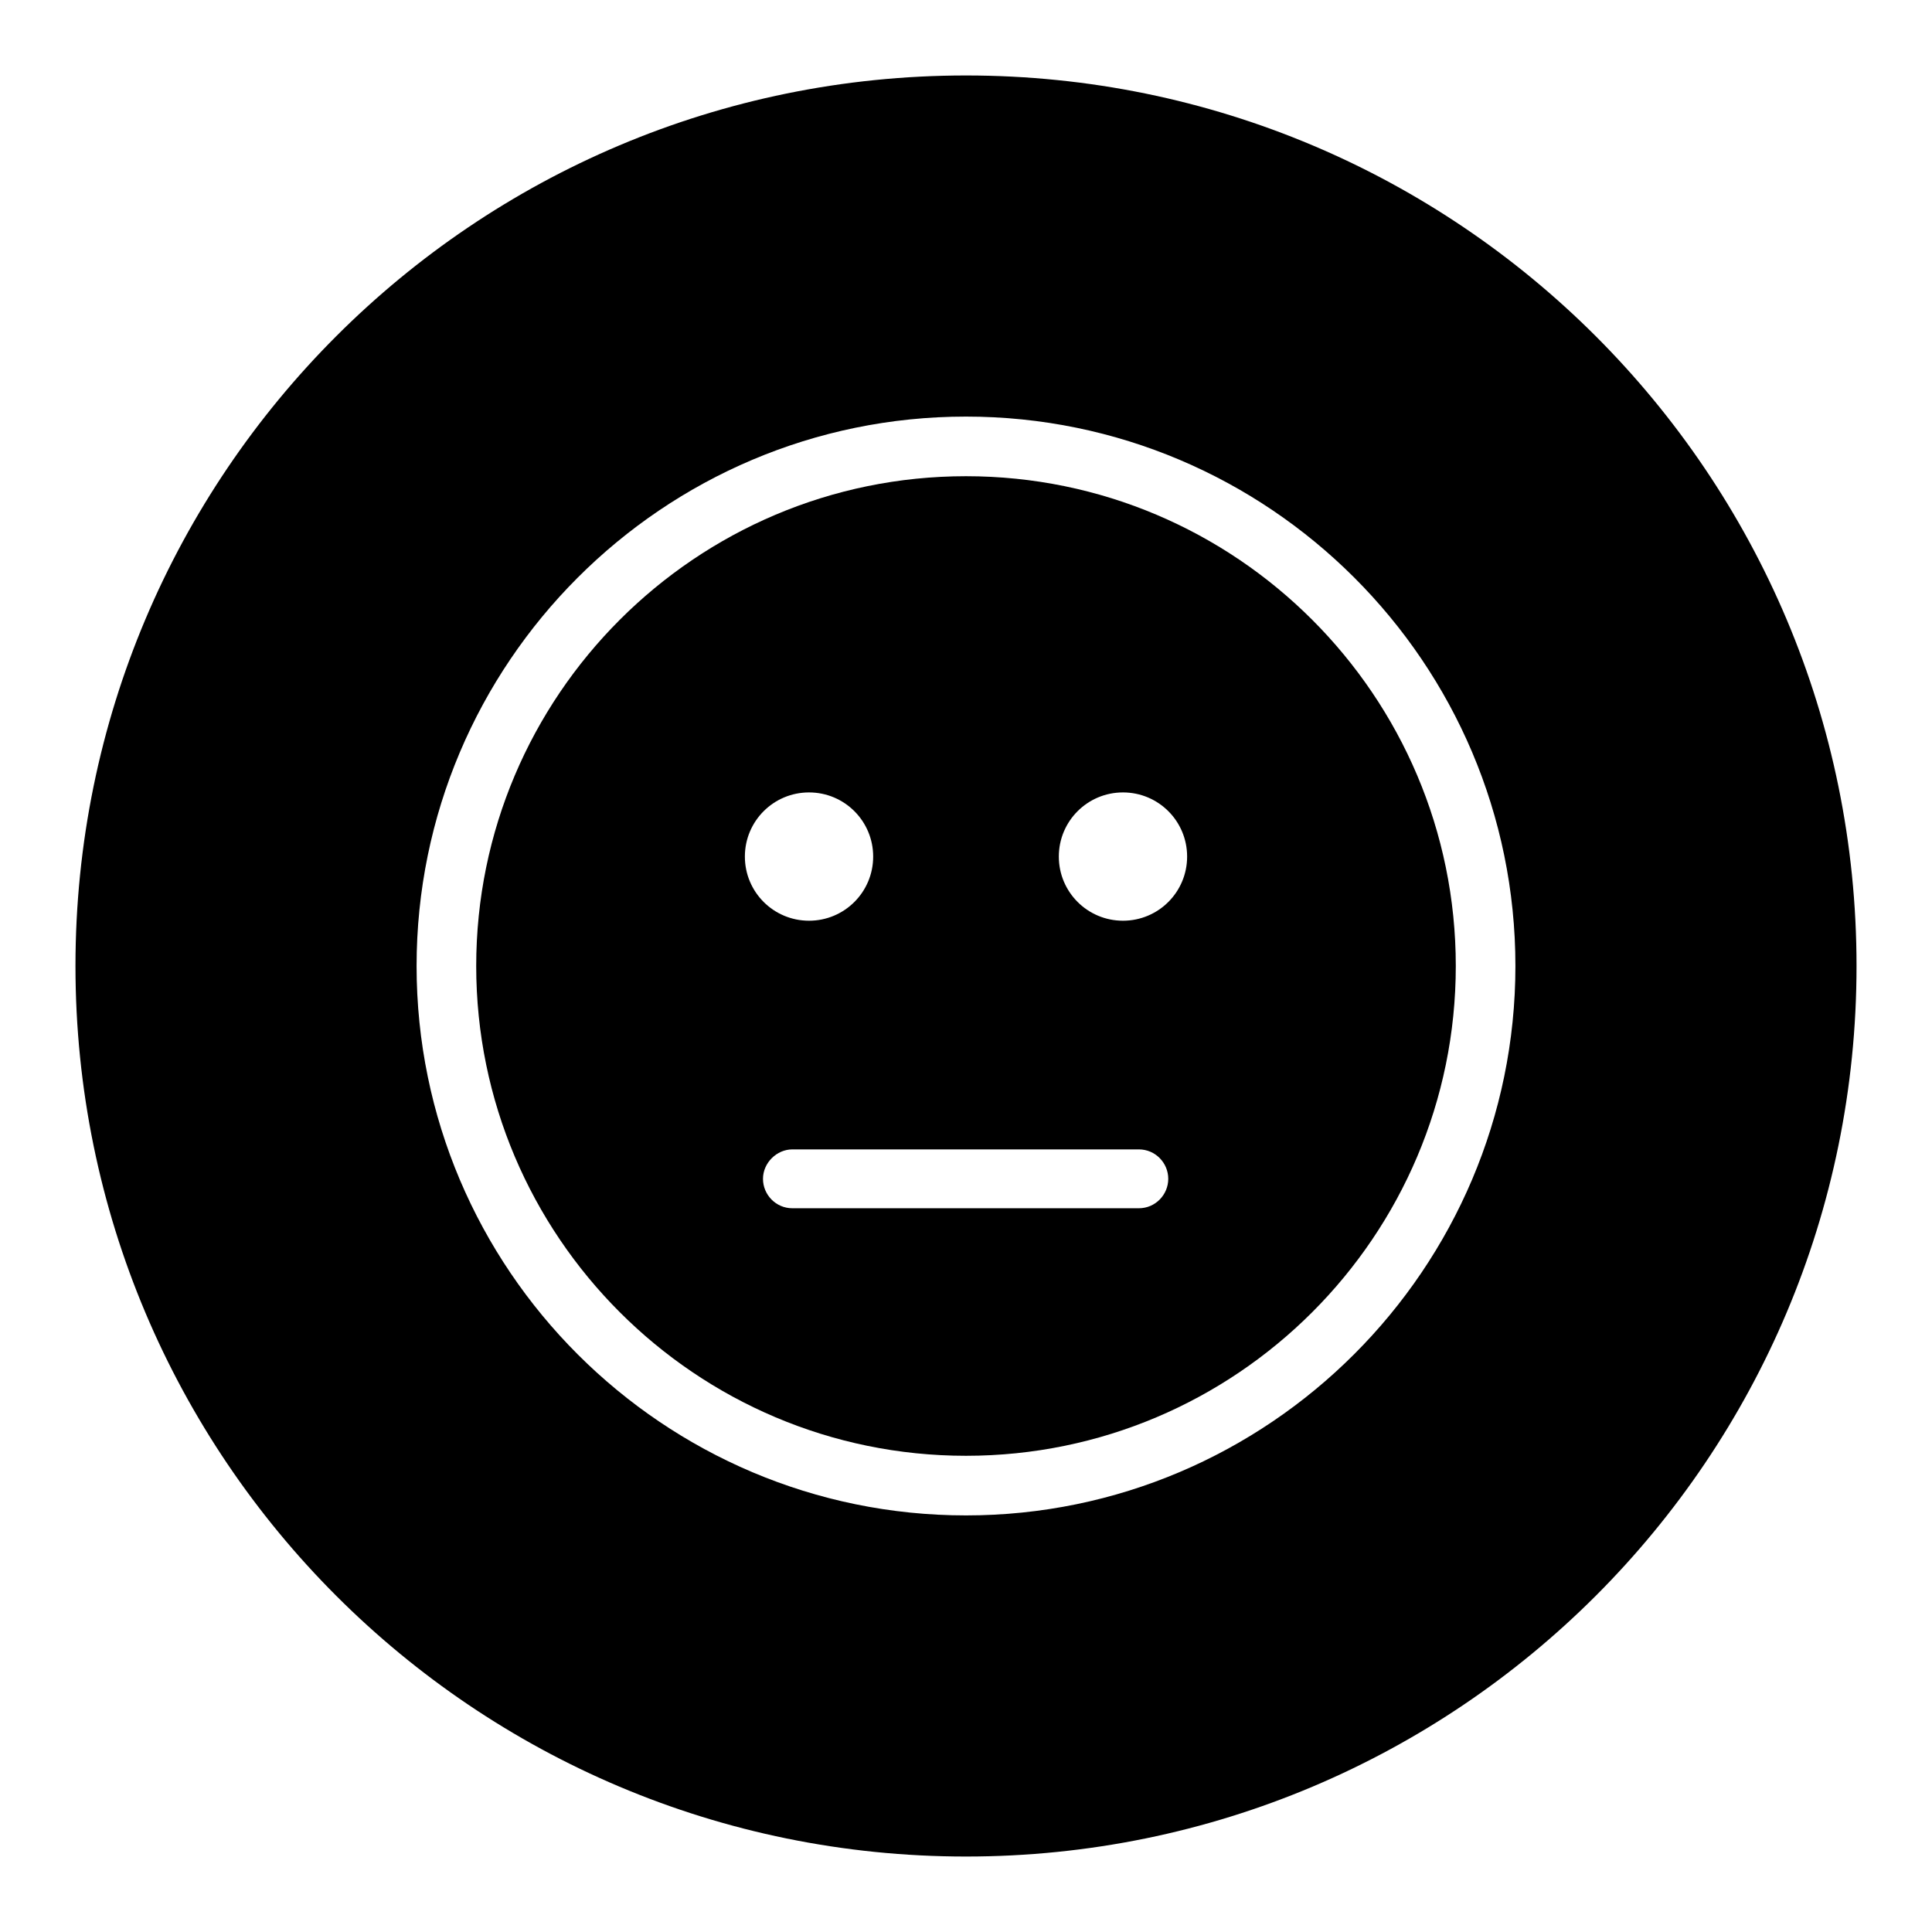 <?xml version="1.0" encoding="utf-8"?>
<!-- Svg Vector Icons : http://www.onlinewebfonts.com/icon -->
<!DOCTYPE svg PUBLIC "-//W3C//DTD SVG 1.1//EN" "http://www.w3.org/Graphics/SVG/1.1/DTD/svg11.dtd">
<svg version="1.1" xmlns="http://www.w3.org/2000/svg" xmlns:xlink="http://www.w3.org/1999/xlink" x="0px" y="0px" viewBox="0 0 256 256" enable-background="new 0 0 256 256" xml:space="preserve">
<g><g><path fill="#000000" d="M128,63.1c-35.8,0-64.9,29.1-64.9,64.9c0,35.8,29.1,64.9,64.9,64.9s64.9-29.1,64.9-64.9S163.8,63.1,128,63.1 M107.2,105c4.7,0,8.5,3.8,8.5,8.5c0,4.7-3.8,8.5-8.5,8.5c-4.7,0-8.5-3.8-8.5-8.5C98.7,108.8,102.5,105,107.2,105 M150.9,160.1H105c-2.2,0-3.9-1.8-3.9-3.9c0-2.1,1.8-3.9,3.9-3.9h45.9c2.2,0,3.9,1.8,3.9,3.9S153.1,160.1,150.9,160.1 M148.8,122c-4.7,0-8.5-3.8-8.5-8.5s3.8-8.5,8.5-8.5s8.5,3.8,8.5,8.5C157.3,118.2,153.5,122,148.8,122"/><path fill="#000000" d="M128,10C62.8,10,10,62.8,10,128c0,65.2,52.8,118,118,118c65.2,0,118-52.8,118-118C246,62.8,193.2,10,128,10 M128,200.8c-40.1,0-72.8-32.6-72.8-72.8c0-40.1,32.6-72.8,72.8-72.8c40.1,0,72.8,32.6,72.8,72.8C200.8,168.1,168.1,200.8,128,200.8"/></g></g>
</svg>